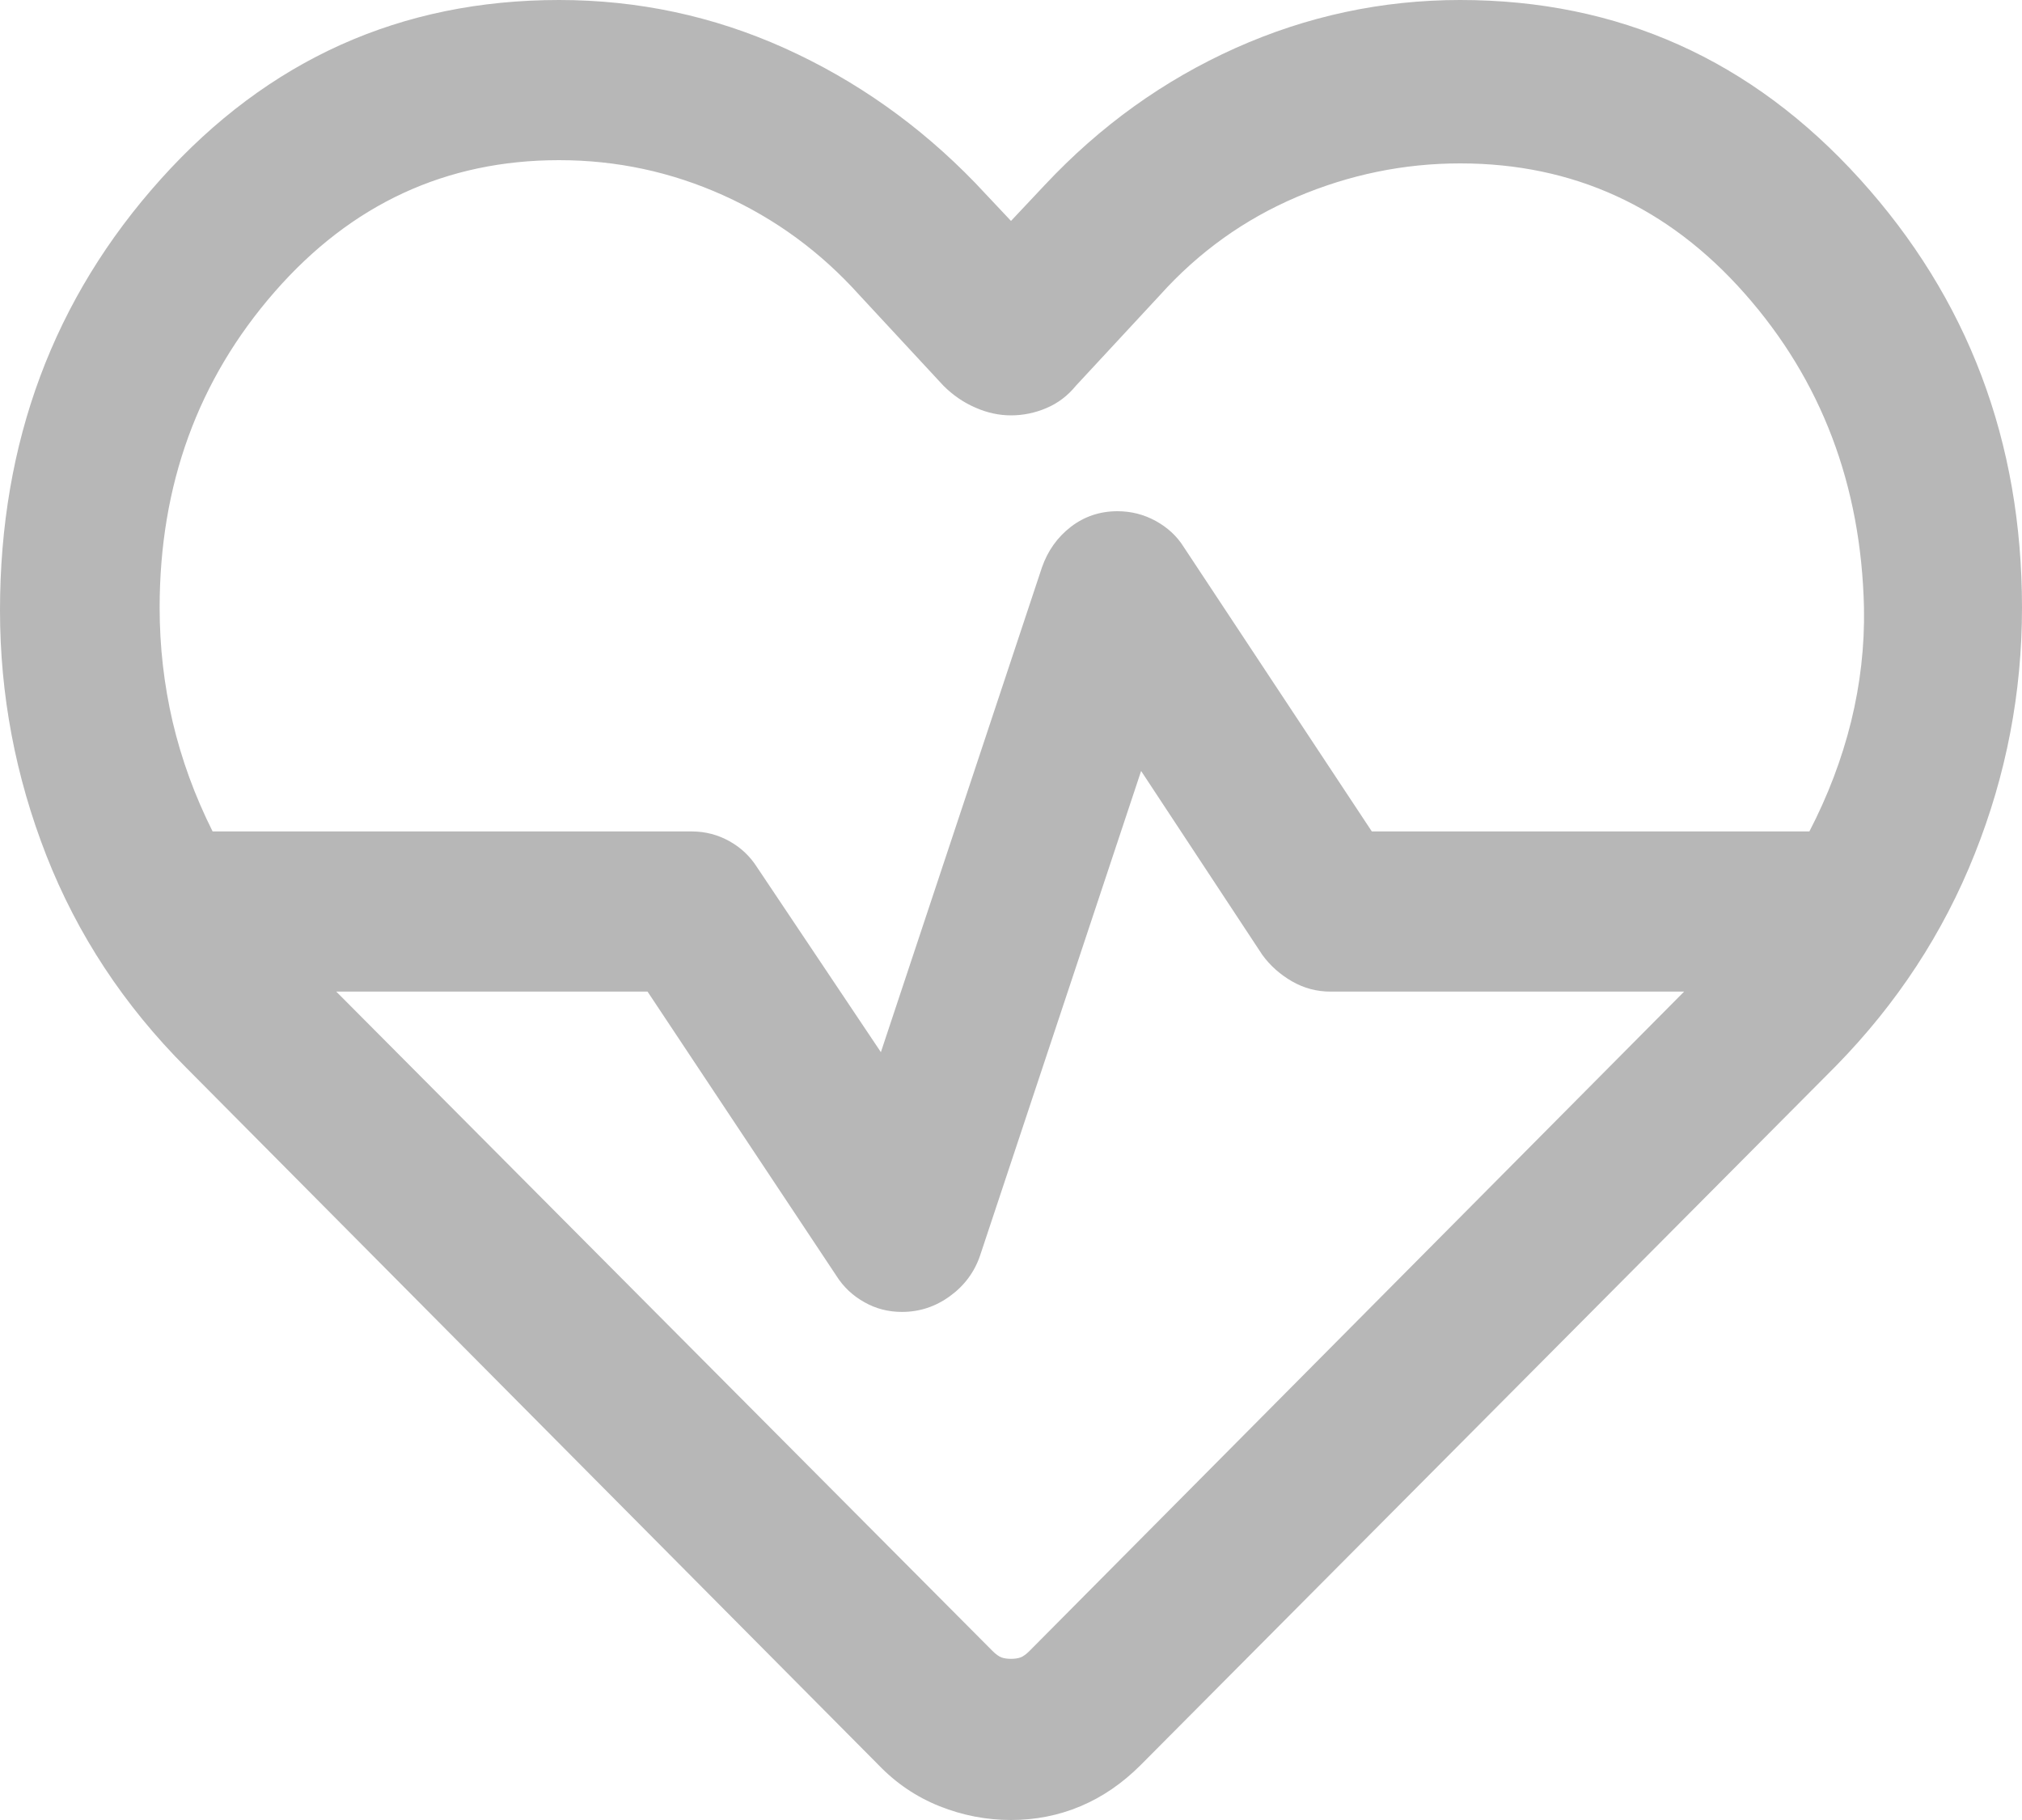 <svg width="20" height="18" viewBox="0 0 20 18" fill="none" xmlns="http://www.w3.org/2000/svg">
<path d="M10 18C9.758 18 9.523 17.955 9.294 17.864C9.066 17.773 8.864 17.637 8.69 17.456L1.84 10.558C1.226 9.943 0.766 9.244 0.459 8.462C0.153 7.68 0 6.872 0 6.037C0 4.373 0.53 2.951 1.591 1.771C2.652 0.59 3.965 0 5.53 0C6.312 0 7.055 0.159 7.76 0.476C8.465 0.794 9.094 1.238 9.646 1.809L10 2.185L10.334 1.83C10.882 1.245 11.51 0.794 12.219 0.476C12.927 0.159 13.669 0 14.443 0C16.009 0 17.326 0.59 18.396 1.771C19.465 2.951 20 4.364 20 6.01C20 6.852 19.844 7.664 19.532 8.446C19.221 9.228 18.763 9.926 18.16 10.542L11.283 17.456C11.102 17.637 10.904 17.773 10.687 17.864C10.471 17.955 10.242 18 10 18ZM11.053 5.056C11.188 5.056 11.314 5.088 11.431 5.152C11.549 5.217 11.641 5.302 11.708 5.409L13.569 8.223H17.897C18.08 7.87 18.218 7.507 18.31 7.135C18.401 6.763 18.444 6.388 18.437 6.01C18.409 4.796 18.015 3.76 17.257 2.903C16.499 2.045 15.561 1.616 14.443 1.616C13.886 1.616 13.347 1.727 12.827 1.948C12.307 2.17 11.856 2.493 11.474 2.918L10.642 3.815C10.561 3.914 10.464 3.988 10.35 4.036C10.237 4.084 10.12 4.108 10 4.108C9.88 4.108 9.761 4.082 9.645 4.03C9.528 3.979 9.424 3.907 9.332 3.815L8.5 2.918C8.118 2.493 7.67 2.164 7.155 1.932C6.64 1.7 6.099 1.584 5.53 1.584C4.413 1.584 3.475 2.018 2.717 2.886C1.958 3.755 1.579 4.796 1.579 6.01C1.579 6.395 1.622 6.771 1.708 7.14C1.795 7.509 1.926 7.87 2.103 8.223H6.842C6.977 8.223 7.101 8.256 7.216 8.32C7.33 8.384 7.42 8.47 7.488 8.577L8.713 10.406L10.306 5.612C10.363 5.449 10.457 5.315 10.591 5.211C10.725 5.108 10.879 5.056 11.053 5.056ZM11.287 7.625L9.694 12.418C9.638 12.582 9.538 12.716 9.396 12.819C9.253 12.923 9.095 12.975 8.921 12.975C8.786 12.975 8.662 12.943 8.548 12.878C8.434 12.814 8.343 12.728 8.275 12.621L6.405 9.807H3.326L9.816 16.327C9.851 16.362 9.882 16.384 9.908 16.393C9.934 16.402 9.965 16.406 10 16.406C10.035 16.406 10.066 16.402 10.092 16.393C10.118 16.384 10.149 16.362 10.184 16.327L16.658 9.807H13.158C13.023 9.807 12.897 9.773 12.78 9.706C12.662 9.638 12.564 9.551 12.486 9.444L11.287 7.625Z" fill="#B7B7B7"/>
</svg>
